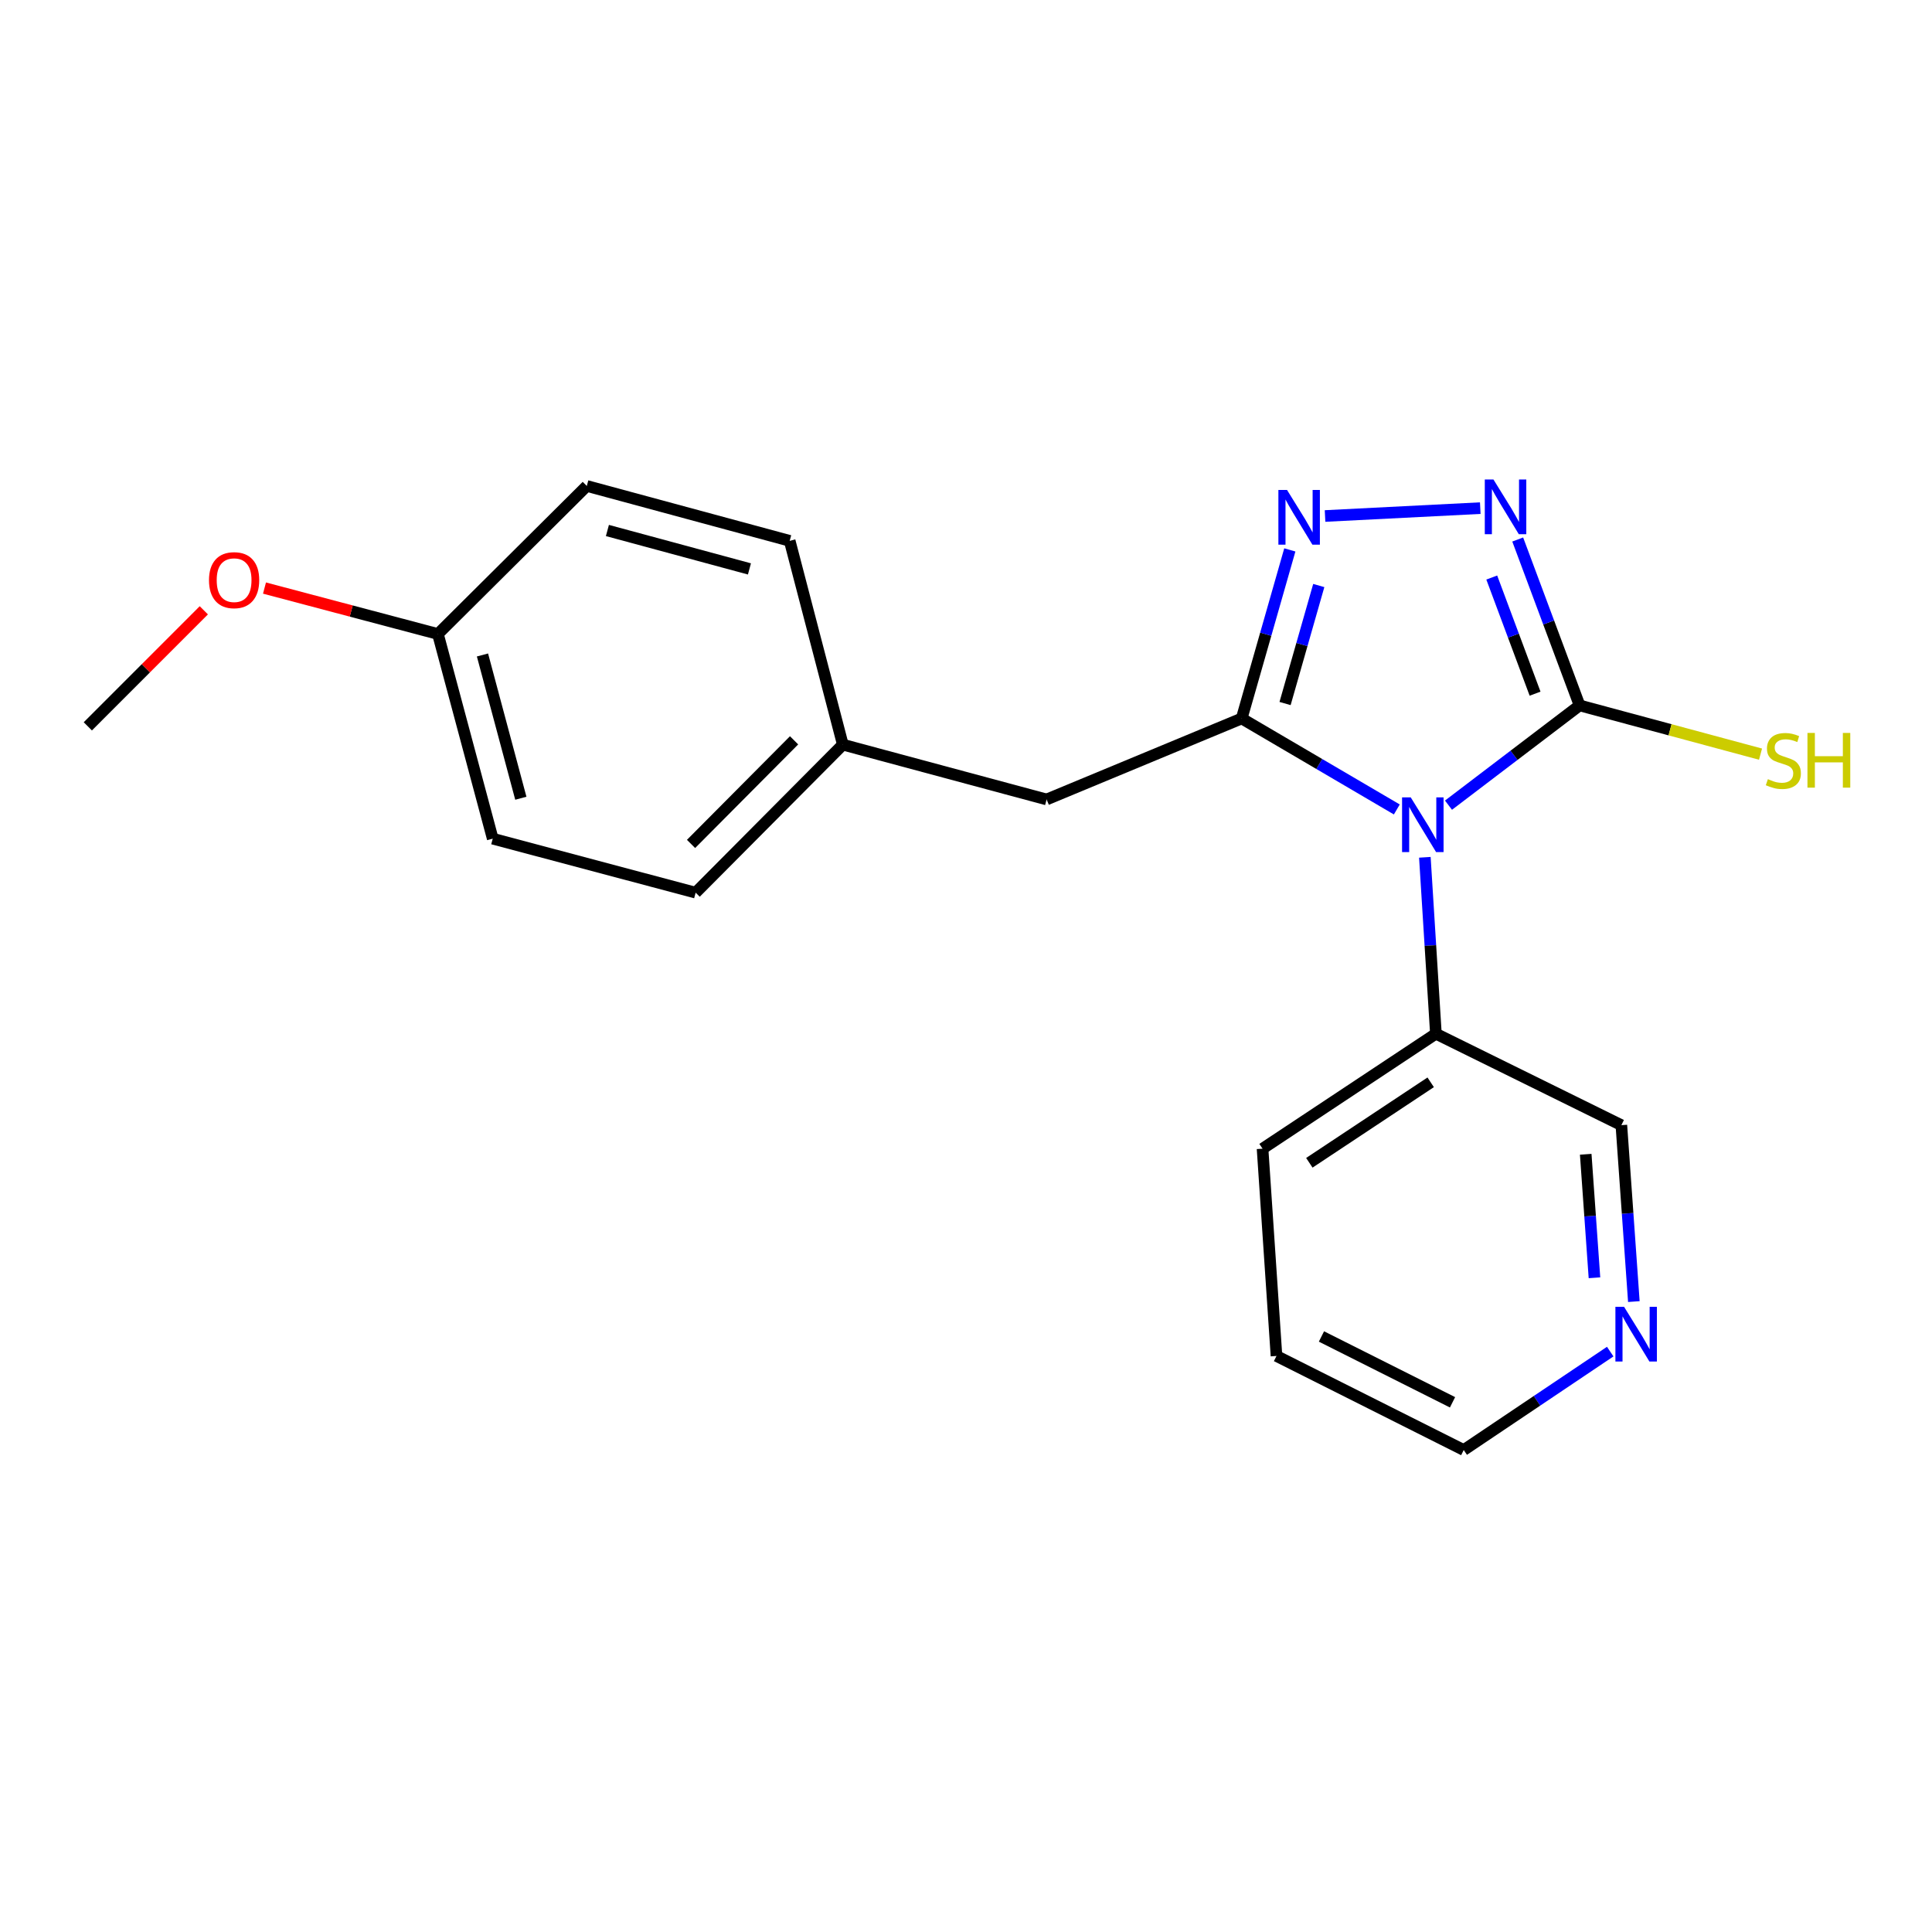 <?xml version='1.0' encoding='iso-8859-1'?>
<svg version='1.1' baseProfile='full'
              xmlns='http://www.w3.org/2000/svg'
                      xmlns:rdkit='http://www.rdkit.org/xml'
                      xmlns:xlink='http://www.w3.org/1999/xlink'
                  xml:space='preserve'
width='1000px' height='1000px' viewBox='0 0 1000 1000'>
<!-- END OF HEADER -->
<rect style='opacity:1.0;fill:#FFFFFF;stroke:none' width='1000' height='1000' x='0' y='0'> </rect>
<path class='bond-0' d='M 722.99,418.975 L 682.84,395.429' style='fill:none;fill-rule:evenodd;stroke:#0000FF;stroke-width:6px;stroke-linecap:butt;stroke-linejoin:miter;stroke-opacity:1' />
<path class='bond-0' d='M 682.84,395.429 L 642.689,371.882' style='fill:none;fill-rule:evenodd;stroke:#000000;stroke-width:6px;stroke-linecap:butt;stroke-linejoin:miter;stroke-opacity:1' />
<path class='bond-1' d='M 749.737,416.756 L 783.666,390.939' style='fill:none;fill-rule:evenodd;stroke:#0000FF;stroke-width:6px;stroke-linecap:butt;stroke-linejoin:miter;stroke-opacity:1' />
<path class='bond-1' d='M 783.666,390.939 L 817.595,365.123' style='fill:none;fill-rule:evenodd;stroke:#000000;stroke-width:6px;stroke-linecap:butt;stroke-linejoin:miter;stroke-opacity:1' />
<path class='bond-5' d='M 737.503,443.737 L 740.361,489.396' style='fill:none;fill-rule:evenodd;stroke:#0000FF;stroke-width:6px;stroke-linecap:butt;stroke-linejoin:miter;stroke-opacity:1' />
<path class='bond-5' d='M 740.361,489.396 L 743.218,535.054' style='fill:none;fill-rule:evenodd;stroke:#000000;stroke-width:6px;stroke-linecap:butt;stroke-linejoin:miter;stroke-opacity:1' />
<path class='bond-2' d='M 642.689,371.882 L 655.151,328.256' style='fill:none;fill-rule:evenodd;stroke:#000000;stroke-width:6px;stroke-linecap:butt;stroke-linejoin:miter;stroke-opacity:1' />
<path class='bond-2' d='M 655.151,328.256 L 667.613,284.63' style='fill:none;fill-rule:evenodd;stroke:#0000FF;stroke-width:6px;stroke-linecap:butt;stroke-linejoin:miter;stroke-opacity:1' />
<path class='bond-2' d='M 665.147,364.142 L 673.87,333.603' style='fill:none;fill-rule:evenodd;stroke:#000000;stroke-width:6px;stroke-linecap:butt;stroke-linejoin:miter;stroke-opacity:1' />
<path class='bond-2' d='M 673.87,333.603 L 682.594,303.065' style='fill:none;fill-rule:evenodd;stroke:#0000FF;stroke-width:6px;stroke-linecap:butt;stroke-linejoin:miter;stroke-opacity:1' />
<path class='bond-4' d='M 642.689,371.882 L 541.728,413.803' style='fill:none;fill-rule:evenodd;stroke:#000000;stroke-width:6px;stroke-linecap:butt;stroke-linejoin:miter;stroke-opacity:1' />
<path class='bond-3' d='M 817.595,365.123 L 801.582,322.185' style='fill:none;fill-rule:evenodd;stroke:#000000;stroke-width:6px;stroke-linecap:butt;stroke-linejoin:miter;stroke-opacity:1' />
<path class='bond-3' d='M 801.582,322.185 L 785.569,279.247' style='fill:none;fill-rule:evenodd;stroke:#0000FF;stroke-width:6px;stroke-linecap:butt;stroke-linejoin:miter;stroke-opacity:1' />
<path class='bond-3' d='M 794.551,359.044 L 783.342,328.987' style='fill:none;fill-rule:evenodd;stroke:#000000;stroke-width:6px;stroke-linecap:butt;stroke-linejoin:miter;stroke-opacity:1' />
<path class='bond-3' d='M 783.342,328.987 L 772.133,298.931' style='fill:none;fill-rule:evenodd;stroke:#0000FF;stroke-width:6px;stroke-linecap:butt;stroke-linejoin:miter;stroke-opacity:1' />
<path class='bond-6' d='M 817.595,365.123 L 864.42,377.733' style='fill:none;fill-rule:evenodd;stroke:#000000;stroke-width:6px;stroke-linecap:butt;stroke-linejoin:miter;stroke-opacity:1' />
<path class='bond-6' d='M 864.42,377.733 L 911.245,390.343' style='fill:none;fill-rule:evenodd;stroke:#CCCC00;stroke-width:6px;stroke-linecap:butt;stroke-linejoin:miter;stroke-opacity:1' />
<path class='bond-20' d='M 685.846,267.082 L 766.187,263.008' style='fill:none;fill-rule:evenodd;stroke:#0000FF;stroke-width:6px;stroke-linecap:butt;stroke-linejoin:miter;stroke-opacity:1' />
<path class='bond-8' d='M 541.728,413.803 L 436.246,385.423' style='fill:none;fill-rule:evenodd;stroke:#000000;stroke-width:6px;stroke-linecap:butt;stroke-linejoin:miter;stroke-opacity:1' />
<path class='bond-14' d='M 743.218,535.054 L 839.215,582.382' style='fill:none;fill-rule:evenodd;stroke:#000000;stroke-width:6px;stroke-linecap:butt;stroke-linejoin:miter;stroke-opacity:1' />
<path class='bond-17' d='M 743.218,535.054 L 653.494,594.56' style='fill:none;fill-rule:evenodd;stroke:#000000;stroke-width:6px;stroke-linecap:butt;stroke-linejoin:miter;stroke-opacity:1' />
<path class='bond-17' d='M 740.519,560.203 L 677.712,601.858' style='fill:none;fill-rule:evenodd;stroke:#000000;stroke-width:6px;stroke-linecap:butt;stroke-linejoin:miter;stroke-opacity:1' />
<path class='bond-7' d='M 845.678,673.696 L 842.447,628.039' style='fill:none;fill-rule:evenodd;stroke:#0000FF;stroke-width:6px;stroke-linecap:butt;stroke-linejoin:miter;stroke-opacity:1' />
<path class='bond-7' d='M 842.447,628.039 L 839.215,582.382' style='fill:none;fill-rule:evenodd;stroke:#000000;stroke-width:6px;stroke-linecap:butt;stroke-linejoin:miter;stroke-opacity:1' />
<path class='bond-7' d='M 825.29,661.373 L 823.028,629.413' style='fill:none;fill-rule:evenodd;stroke:#0000FF;stroke-width:6px;stroke-linecap:butt;stroke-linejoin:miter;stroke-opacity:1' />
<path class='bond-7' d='M 823.028,629.413 L 820.766,597.453' style='fill:none;fill-rule:evenodd;stroke:#000000;stroke-width:6px;stroke-linecap:butt;stroke-linejoin:miter;stroke-opacity:1' />
<path class='bond-21' d='M 833.444,699.589 L 795.534,725.058' style='fill:none;fill-rule:evenodd;stroke:#0000FF;stroke-width:6px;stroke-linecap:butt;stroke-linejoin:miter;stroke-opacity:1' />
<path class='bond-21' d='M 795.534,725.058 L 757.624,750.528' style='fill:none;fill-rule:evenodd;stroke:#000000;stroke-width:6px;stroke-linecap:butt;stroke-linejoin:miter;stroke-opacity:1' />
<path class='bond-10' d='M 436.246,385.423 L 408.742,279.941' style='fill:none;fill-rule:evenodd;stroke:#000000;stroke-width:6px;stroke-linecap:butt;stroke-linejoin:miter;stroke-opacity:1' />
<path class='bond-11' d='M 436.246,385.423 L 360.062,462.039' style='fill:none;fill-rule:evenodd;stroke:#000000;stroke-width:6px;stroke-linecap:butt;stroke-linejoin:miter;stroke-opacity:1' />
<path class='bond-11' d='M 411.014,383.189 L 357.685,436.82' style='fill:none;fill-rule:evenodd;stroke:#000000;stroke-width:6px;stroke-linecap:butt;stroke-linejoin:miter;stroke-opacity:1' />
<path class='bond-9' d='M 226.666,328.156 L 255.035,434.092' style='fill:none;fill-rule:evenodd;stroke:#000000;stroke-width:6px;stroke-linecap:butt;stroke-linejoin:miter;stroke-opacity:1' />
<path class='bond-9' d='M 249.726,339.01 L 269.584,413.166' style='fill:none;fill-rule:evenodd;stroke:#000000;stroke-width:6px;stroke-linecap:butt;stroke-linejoin:miter;stroke-opacity:1' />
<path class='bond-15' d='M 226.666,328.156 L 181.783,316.266' style='fill:none;fill-rule:evenodd;stroke:#000000;stroke-width:6px;stroke-linecap:butt;stroke-linejoin:miter;stroke-opacity:1' />
<path class='bond-15' d='M 181.783,316.266 L 136.901,304.376' style='fill:none;fill-rule:evenodd;stroke:#FF0000;stroke-width:6px;stroke-linecap:butt;stroke-linejoin:miter;stroke-opacity:1' />
<path class='bond-22' d='M 226.666,328.156 L 303.725,251.529' style='fill:none;fill-rule:evenodd;stroke:#000000;stroke-width:6px;stroke-linecap:butt;stroke-linejoin:miter;stroke-opacity:1' />
<path class='bond-13' d='M 408.742,279.941 L 303.725,251.529' style='fill:none;fill-rule:evenodd;stroke:#000000;stroke-width:6px;stroke-linecap:butt;stroke-linejoin:miter;stroke-opacity:1' />
<path class='bond-13' d='M 387.906,294.471 L 314.394,274.583' style='fill:none;fill-rule:evenodd;stroke:#000000;stroke-width:6px;stroke-linecap:butt;stroke-linejoin:miter;stroke-opacity:1' />
<path class='bond-12' d='M 360.062,462.039 L 255.035,434.092' style='fill:none;fill-rule:evenodd;stroke:#000000;stroke-width:6px;stroke-linecap:butt;stroke-linejoin:miter;stroke-opacity:1' />
<path class='bond-18' d='M 105.495,315.893 L 75.475,345.926' style='fill:none;fill-rule:evenodd;stroke:#FF0000;stroke-width:6px;stroke-linecap:butt;stroke-linejoin:miter;stroke-opacity:1' />
<path class='bond-18' d='M 75.475,345.926 L 45.455,375.96' style='fill:none;fill-rule:evenodd;stroke:#000000;stroke-width:6px;stroke-linecap:butt;stroke-linejoin:miter;stroke-opacity:1' />
<path class='bond-16' d='M 757.624,750.528 L 660.708,701.848' style='fill:none;fill-rule:evenodd;stroke:#000000;stroke-width:6px;stroke-linecap:butt;stroke-linejoin:miter;stroke-opacity:1' />
<path class='bond-16' d='M 751.825,725.829 L 683.983,691.754' style='fill:none;fill-rule:evenodd;stroke:#000000;stroke-width:6px;stroke-linecap:butt;stroke-linejoin:miter;stroke-opacity:1' />
<path class='bond-19' d='M 653.494,594.56 L 660.708,701.848' style='fill:none;fill-rule:evenodd;stroke:#000000;stroke-width:6px;stroke-linecap:butt;stroke-linejoin:miter;stroke-opacity:1' />
<path  class='atom-0' d='M 730.188 412.708
L 739.468 427.708
Q 740.388 429.188, 741.868 431.868
Q 743.348 434.548, 743.428 434.708
L 743.428 412.708
L 747.188 412.708
L 747.188 441.028
L 743.308 441.028
L 733.348 424.628
Q 732.188 422.708, 730.948 420.508
Q 729.748 418.308, 729.388 417.628
L 729.388 441.028
L 725.708 441.028
L 725.708 412.708
L 730.188 412.708
' fill='#0000FF'/>
<path  class='atom-3' d='M 666.172 253.603
L 675.452 268.603
Q 676.372 270.083, 677.852 272.763
Q 679.332 275.443, 679.412 275.603
L 679.412 253.603
L 683.172 253.603
L 683.172 281.923
L 679.292 281.923
L 669.332 265.523
Q 668.172 263.603, 666.932 261.403
Q 665.732 259.203, 665.372 258.523
L 665.372 281.923
L 661.692 281.923
L 661.692 253.603
L 666.172 253.603
' fill='#0000FF'/>
<path  class='atom-4' d='M 773.006 248.184
L 782.286 263.184
Q 783.206 264.664, 784.686 267.344
Q 786.166 270.024, 786.246 270.184
L 786.246 248.184
L 790.006 248.184
L 790.006 276.504
L 786.126 276.504
L 776.166 260.104
Q 775.006 258.184, 773.766 255.984
Q 772.566 253.784, 772.206 253.104
L 772.206 276.504
L 768.526 276.504
L 768.526 248.184
L 773.006 248.184
' fill='#0000FF'/>
<path  class='atom-7' d='M 915.056 403.284
Q 915.376 403.404, 916.696 403.964
Q 918.016 404.524, 919.456 404.884
Q 920.936 405.204, 922.376 405.204
Q 925.056 405.204, 926.616 403.924
Q 928.176 402.604, 928.176 400.324
Q 928.176 398.764, 927.376 397.804
Q 926.616 396.844, 925.416 396.324
Q 924.216 395.804, 922.216 395.204
Q 919.696 394.444, 918.176 393.724
Q 916.696 393.004, 915.616 391.484
Q 914.576 389.964, 914.576 387.404
Q 914.576 383.844, 916.976 381.644
Q 919.416 379.444, 924.216 379.444
Q 927.496 379.444, 931.216 381.004
L 930.296 384.084
Q 926.896 382.684, 924.336 382.684
Q 921.576 382.684, 920.056 383.844
Q 918.536 384.964, 918.576 386.924
Q 918.576 388.444, 919.336 389.364
Q 920.136 390.284, 921.256 390.804
Q 922.416 391.324, 924.336 391.924
Q 926.896 392.724, 928.416 393.524
Q 929.936 394.324, 931.016 395.964
Q 932.136 397.564, 932.136 400.324
Q 932.136 404.244, 929.496 406.364
Q 926.896 408.444, 922.536 408.444
Q 920.016 408.444, 918.096 407.884
Q 916.216 407.364, 913.976 406.444
L 915.056 403.284
' fill='#CCCC00'/>
<path  class='atom-7' d='M 935.536 379.364
L 939.376 379.364
L 939.376 391.404
L 953.856 391.404
L 953.856 379.364
L 957.696 379.364
L 957.696 407.684
L 953.856 407.684
L 953.856 394.604
L 939.376 394.604
L 939.376 407.684
L 935.536 407.684
L 935.536 379.364
' fill='#CCCC00'/>
<path  class='atom-8' d='M 840.612 676.408
L 849.892 691.408
Q 850.812 692.888, 852.292 695.568
Q 853.772 698.248, 853.852 698.408
L 853.852 676.408
L 857.612 676.408
L 857.612 704.728
L 853.732 704.728
L 843.772 688.328
Q 842.612 686.408, 841.372 684.208
Q 840.172 682.008, 839.812 681.328
L 839.812 704.728
L 836.132 704.728
L 836.132 676.408
L 840.612 676.408
' fill='#0000FF'/>
<path  class='atom-16' d='M 108.173 300.289
Q 108.173 293.489, 111.533 289.689
Q 114.893 285.889, 121.173 285.889
Q 127.453 285.889, 130.813 289.689
Q 134.173 293.489, 134.173 300.289
Q 134.173 307.169, 130.773 311.089
Q 127.373 314.969, 121.173 314.969
Q 114.933 314.969, 111.533 311.089
Q 108.173 307.209, 108.173 300.289
M 121.173 311.769
Q 125.493 311.769, 127.813 308.889
Q 130.173 305.969, 130.173 300.289
Q 130.173 294.729, 127.813 291.929
Q 125.493 289.089, 121.173 289.089
Q 116.853 289.089, 114.493 291.889
Q 112.173 294.689, 112.173 300.289
Q 112.173 306.009, 114.493 308.889
Q 116.853 311.769, 121.173 311.769
' fill='#FF0000'/>
</svg>
